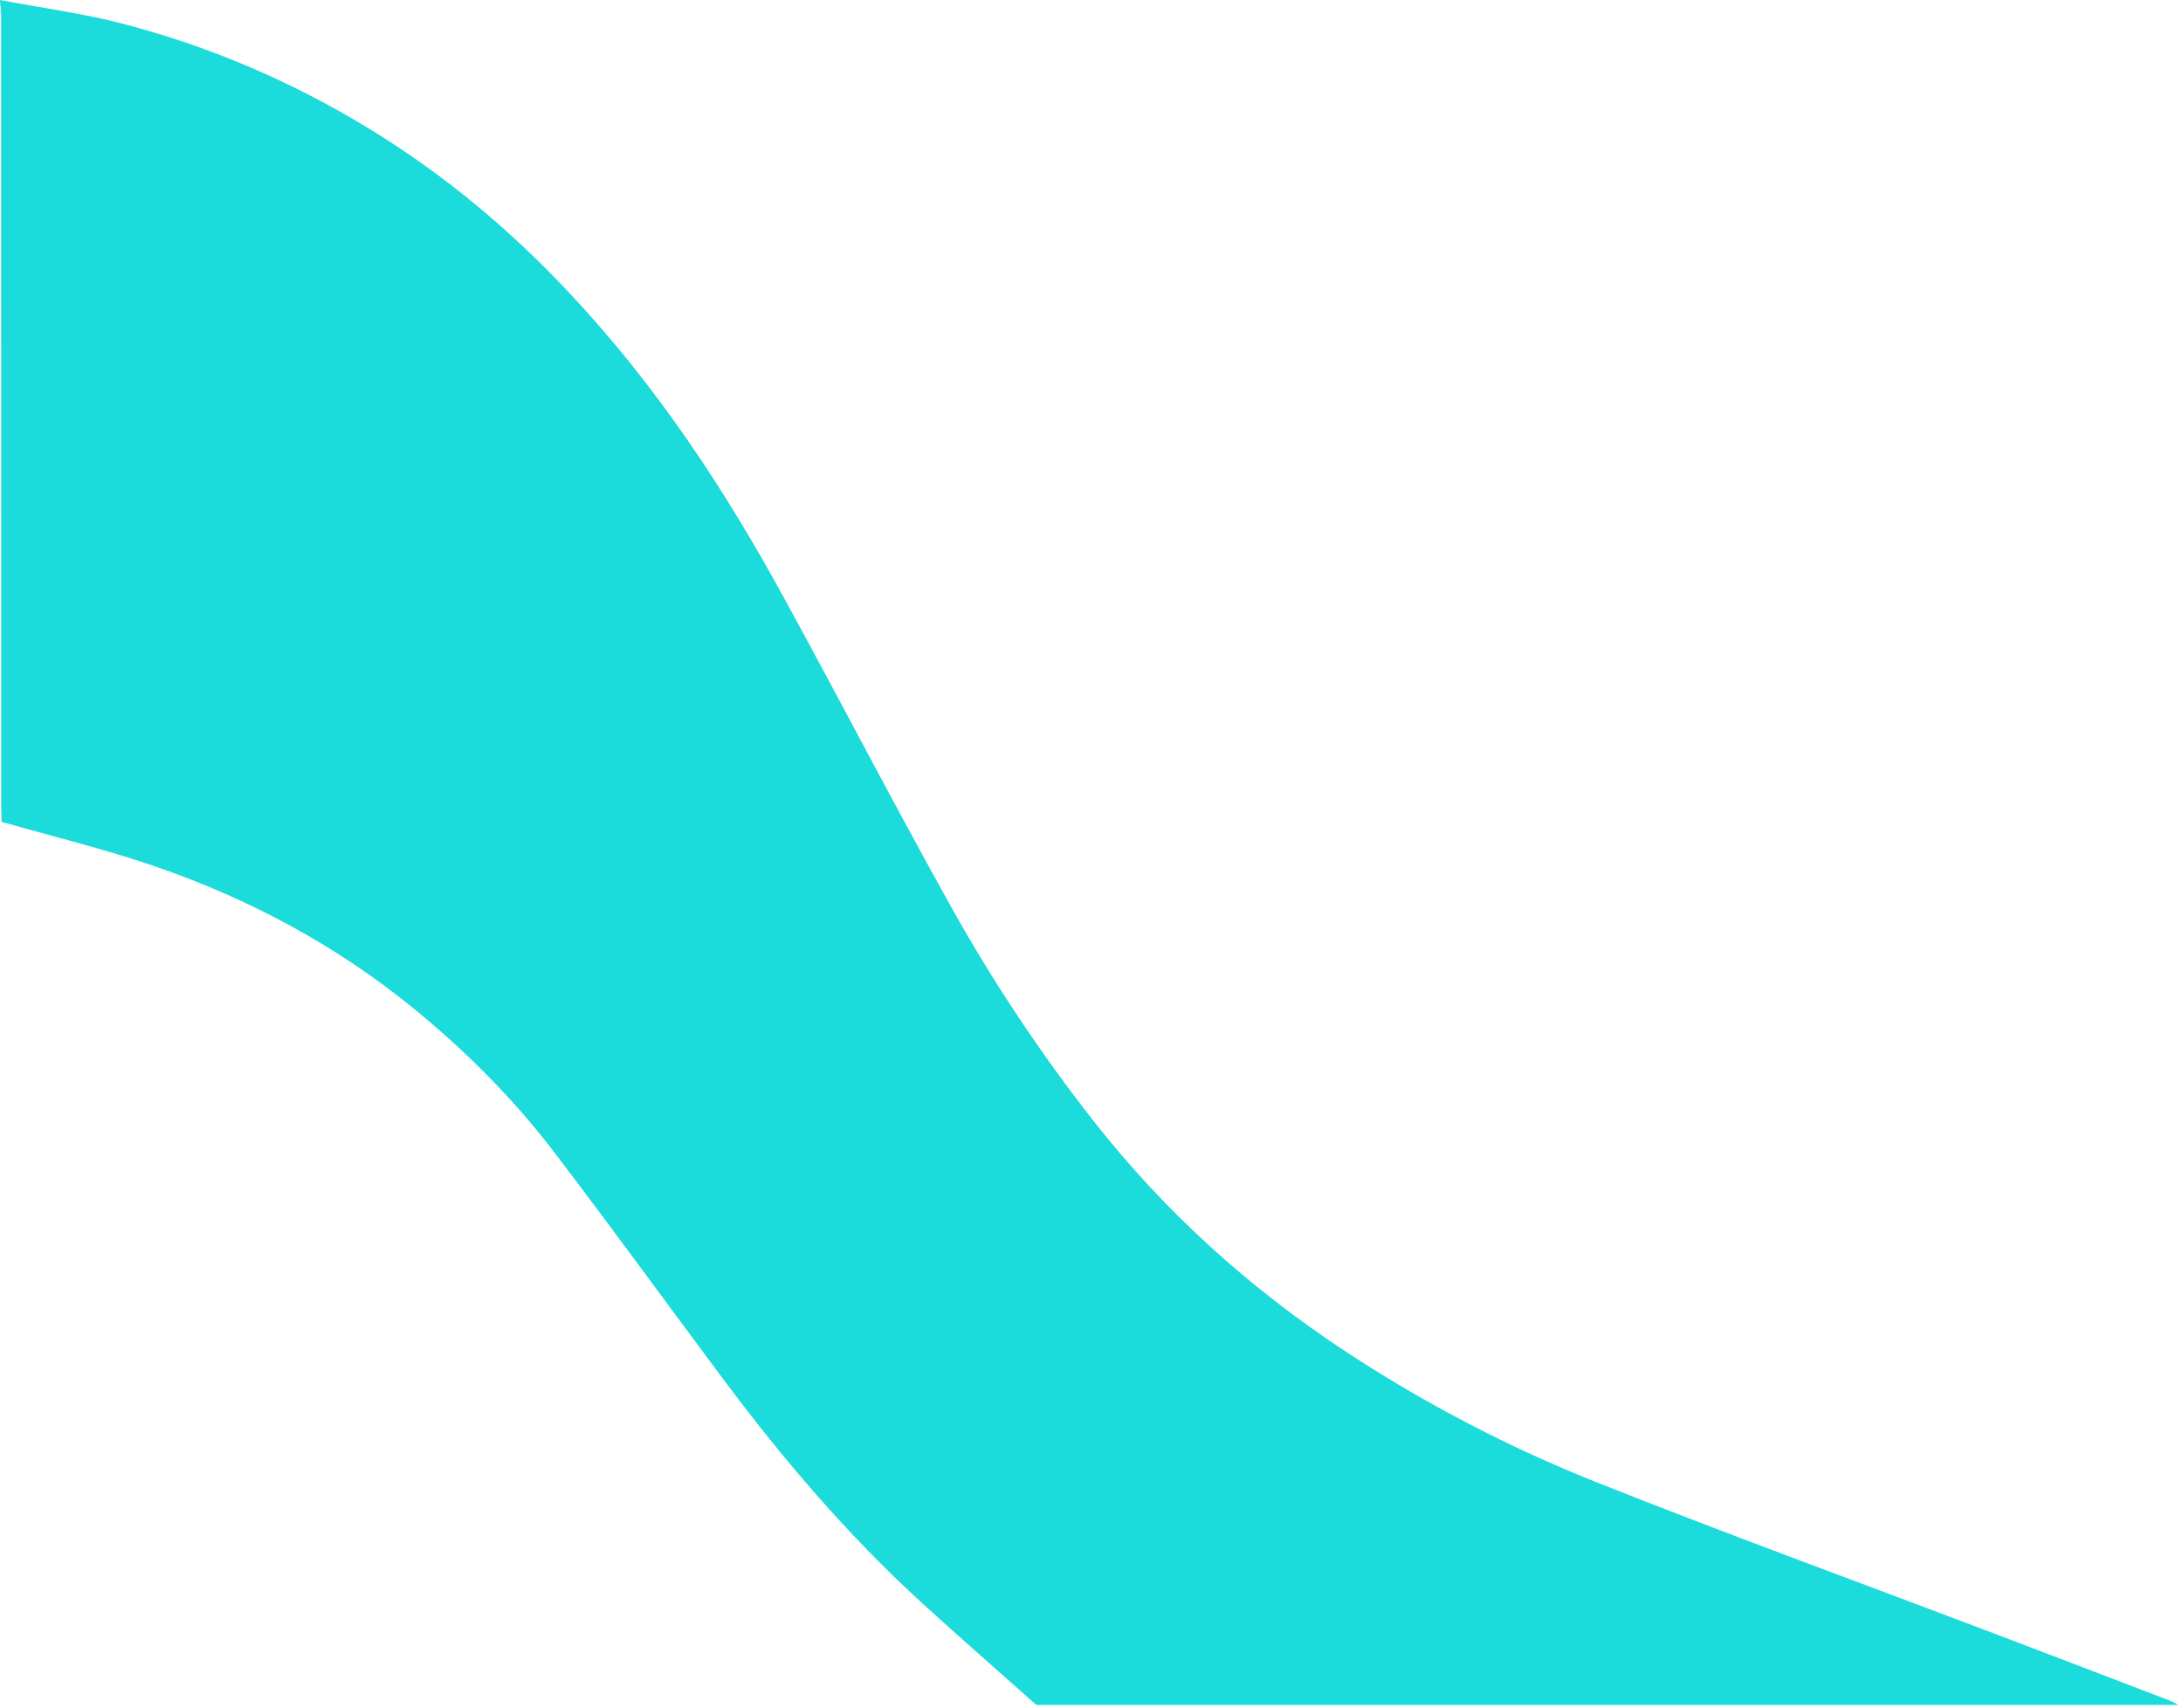 <?xml version="1.0" encoding="utf-8"?>
<svg xmlns="http://www.w3.org/2000/svg" fill="none" height="100%" overflow="visible" preserveAspectRatio="none" style="display: block;" viewBox="0 0 492 385" width="100%">
<g clip-path="url(#clip0_0_10)" id="Isolation_Mode">
<path d="M-0.001 0C9.295 1.764 18.823 3.032 27.851 5.393C47.997 10.663 66.258 18.695 82.892 28.815C100.223 39.362 114.864 51.748 127.797 65.457C148.042 86.912 163.326 110.327 176.6 134.563C189.31 157.774 201.412 181.176 214.328 204.32C223.713 221.142 234.51 237.462 246.889 253.171C262.343 272.774 281.23 290.193 304.022 305.089C321.291 316.369 340.043 326.218 360.207 334.222C389.069 345.679 418.439 356.396 447.578 367.446C461.423 372.696 475.232 377.993 489.051 383.284C489.73 383.542 490.338 383.922 490.982 384.24H233.562C224.982 376.603 216.285 369.033 207.83 361.307C190.775 345.719 176.403 328.735 163.246 311.153C150.411 293.992 137.897 276.681 124.857 259.615C115.749 247.684 104.853 236.675 92.393 226.616C75.813 213.226 56.471 202.604 34.411 195.074C23.355 191.303 11.744 188.474 0.375 185.225C0.339 184.038 0.268 182.858 0.268 181.671C0.268 122.292 0.268 62.913 0.25 3.534C0.25 2.354 0.08 1.181 -0.018 0L-0.001 0Z" fill="#1BDBDB" id="Vector"/>
</g>
<defs>
<clipPath id="clip0_0_10">
<rect fill="white" height="385" width="491.944"/>
</clipPath>
</defs>
</svg>